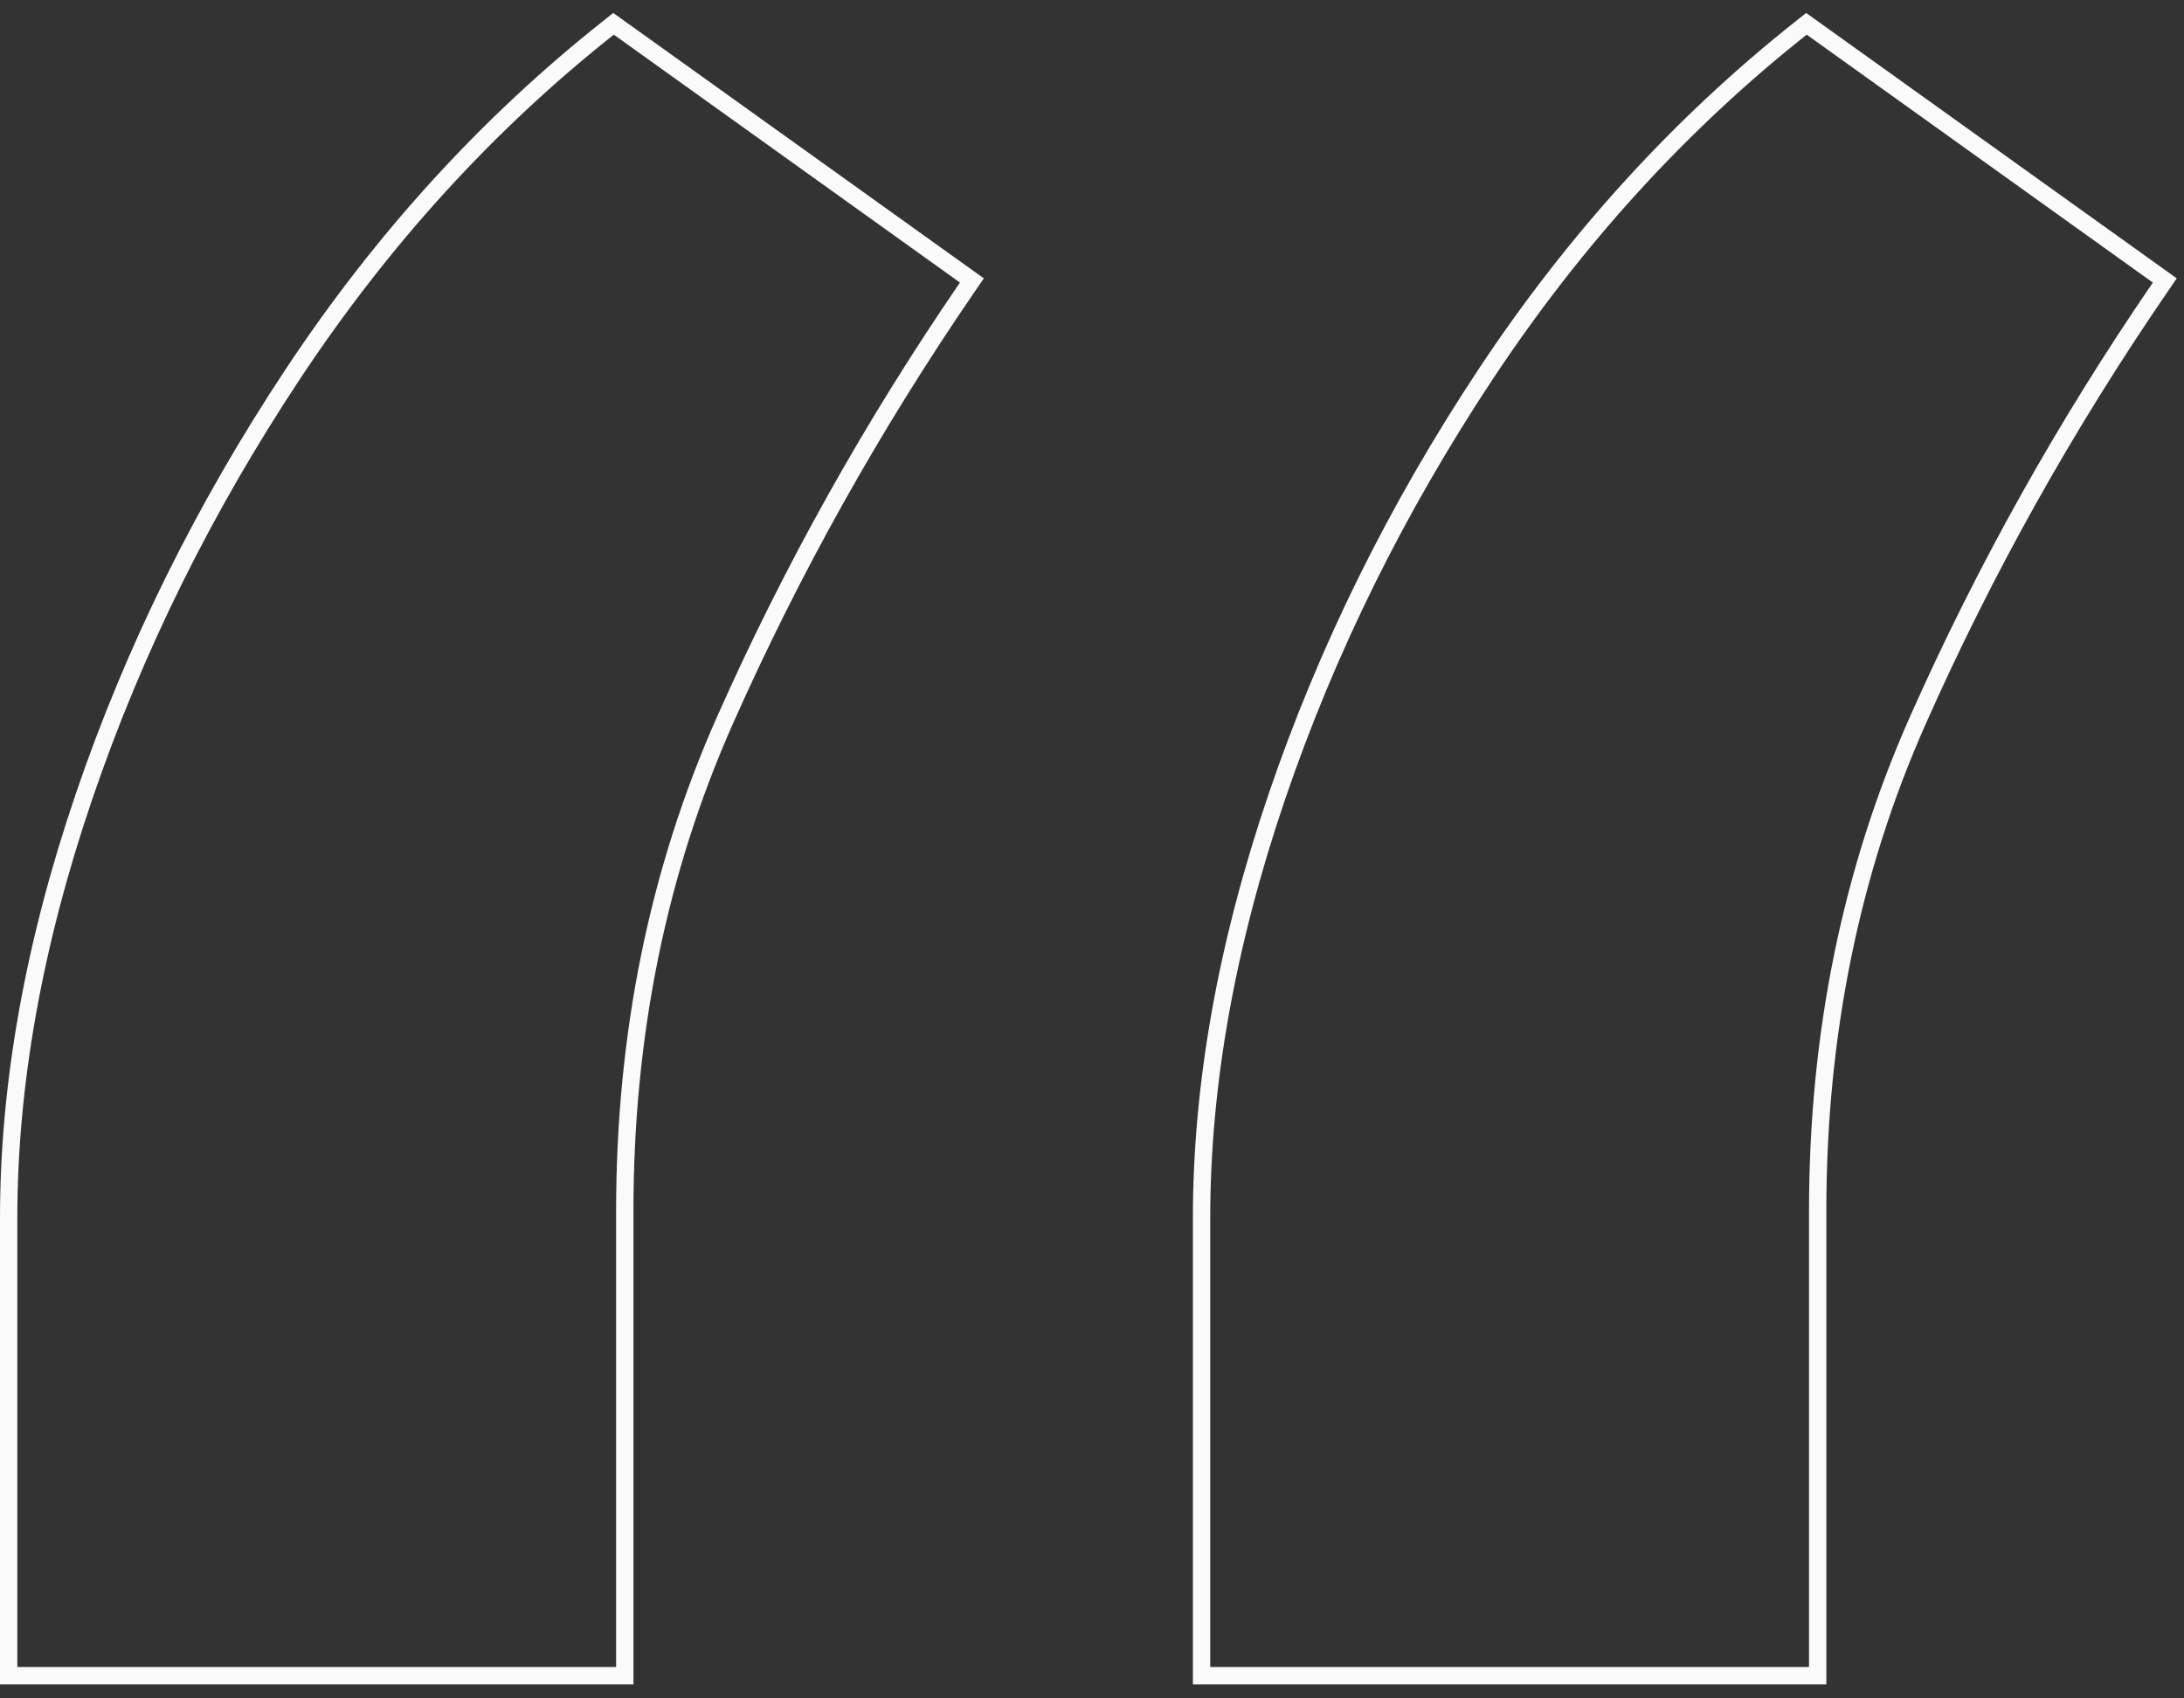 <svg width="126" height="98" viewBox="0 0 126 98" fill="none" xmlns="http://www.w3.org/2000/svg">
<rect x="0" y="0" width="126" height="98" fill="#333333" stroke="none"/>
<path d="M0.5 96.19V96.69H1H35.545H36.045V96.19V69.876C36.045 59.685 37.967 50.264 41.805 41.606C45.661 32.908 50.324 24.568 55.794 16.587L56.071 16.183L55.673 15.898L35.702 1.593L35.395 1.374L35.1 1.608C28.13 7.13 22.067 13.782 16.911 21.56C11.761 29.331 7.738 37.467 4.845 45.965C1.951 54.465 0.5 62.571 0.5 70.281V96.19ZM69.321 96.19V96.69H69.821H104.366H104.866V96.19V69.876C104.866 59.685 106.788 50.264 110.626 41.606C114.482 32.908 119.145 24.568 124.616 16.587L124.892 16.183L124.494 15.898L104.523 1.593L104.216 1.374L103.921 1.608C96.951 7.13 90.888 13.782 85.732 21.56C80.582 29.331 76.559 37.467 73.666 45.965C70.772 54.465 69.321 62.571 69.321 70.281V96.19Z" stroke="#FAFAFA"/>
</svg>
